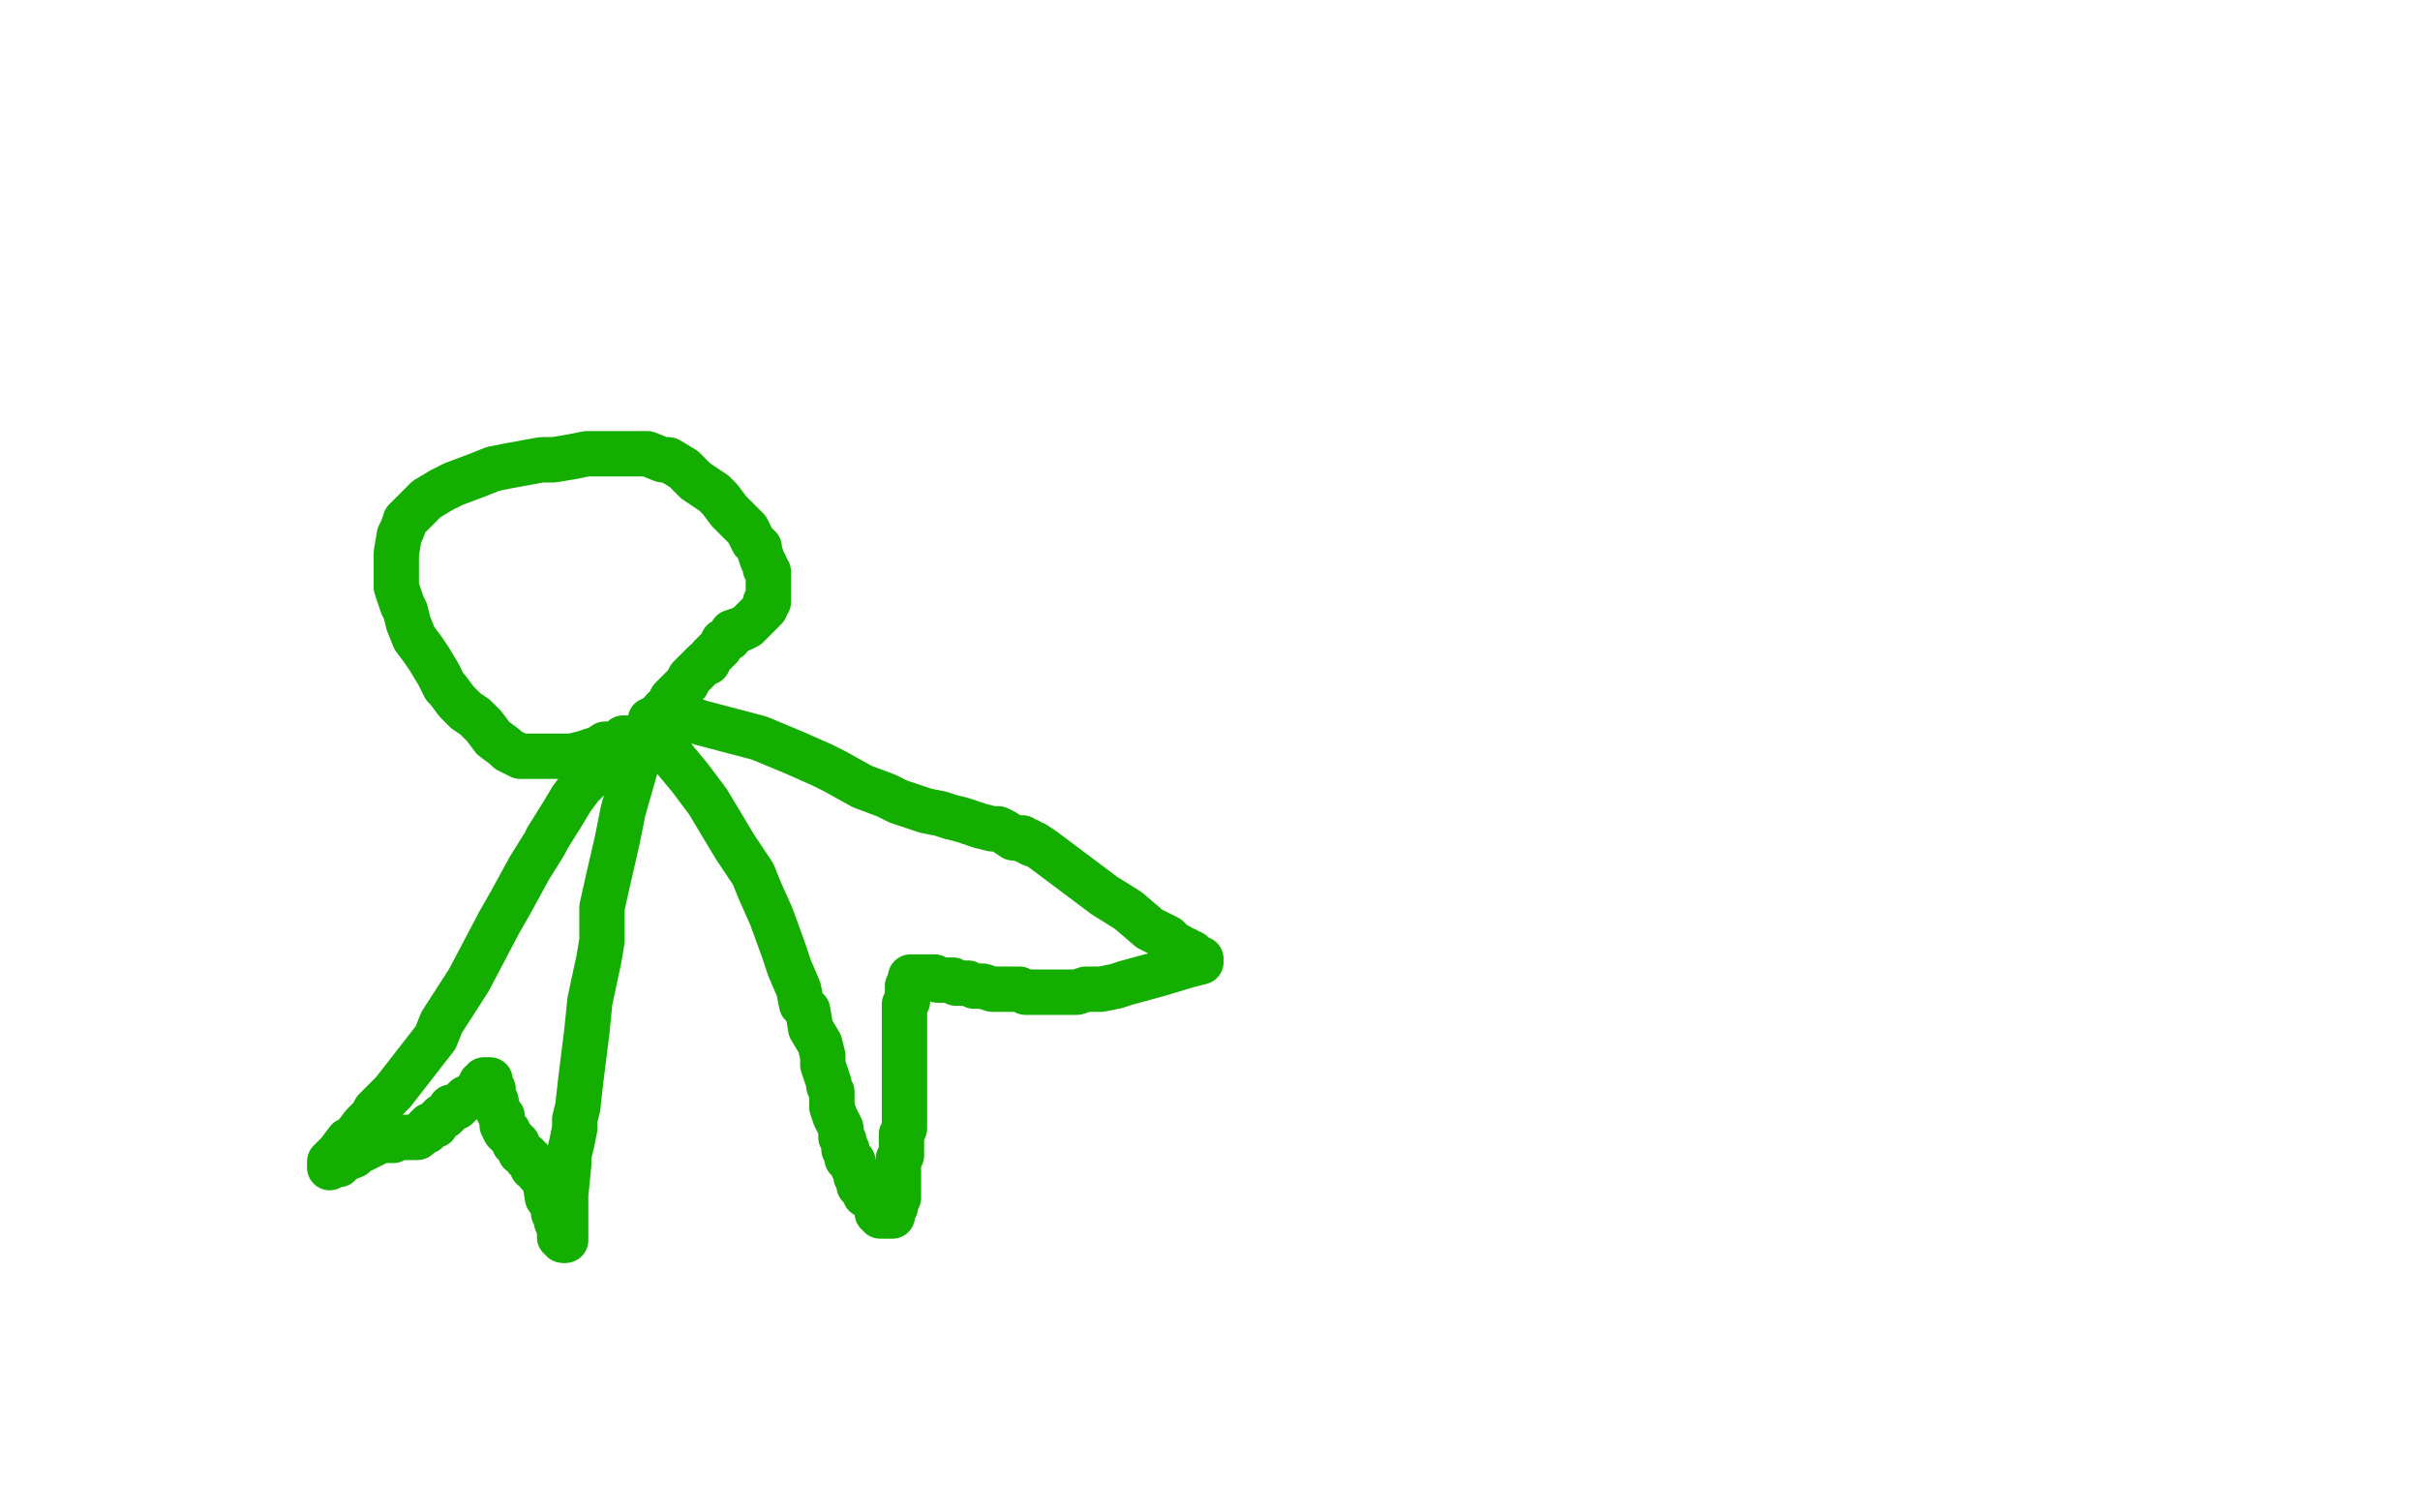 <?xml version="1.0" standalone="no"?>
<!DOCTYPE svg PUBLIC "-//W3C//DTD SVG 1.1//EN"
"http://www.w3.org/Graphics/SVG/1.1/DTD/svg11.dtd">

<svg width="800" height="500" version="1.1" xmlns="http://www.w3.org/2000/svg" xmlns:xlink="http://www.w3.org/1999/xlink" style="stroke-antialiasing: false"><desc>This SVG has been created on https://colorillo.com/</desc><rect x='0' y='0' width='800' height='500' style='fill: rgb(255,255,255); stroke-width:0' /><polyline points="209,244 208,244 208,244 207,244 206,244 205,245 203,246 201,246 200,246 197,248 196,248 193,249 189,250 184,250 183,250 181,250 179,250 177,250 175,250 174,250 172,250 170,249 168,248 167,247 163,244 160,240 157,237 154,235 151,232 148,228 147,227 145,223 142,218 140,215 137,211 135,206 134,202 133,200 132,197 131,194 131,193 131,191 131,188 131,186 131,183 132,177 133,175 134,172 136,170 137,169 138,168 140,166 141,165 146,162 150,160 158,157 163,155 168,154 179,152 183,152 189,151 194,150 197,150 202,150 206,150 209,150 214,150 219,152 221,152 226,155 230,159 236,163 238,165 241,169 245,173 247,175 248,177 249,179 251,181 251,182 252,185 253,187 253,188 254,189 254,190 254,191 254,192 254,193 254,194 254,195 254,196 254,197 254,198 254,199 253,199 253,200 253,201 252,202 251,203 250,204 248,206 247,207 245,208 242,209 241,211 239,212 238,214 237,215 235,217 234,219 233,219 232,220 230,222 229,223 228,224 227,226 225,228 224,229 222,231 221,233 220,234 219,236 218,237 217,237 217,238 217,239 216,239 215,240 215,241 214,241 214,242 213,242 213,243 213,244 212,246 211,248 210,254 206,268 204,278 201,291 199,300 199,302 199,304 199,305 199,306 199,307 199,308 199,311 198,317 195,331 194,341 192,357 191,366 190,370 190,373 189,378 188,382 188,385 187,395 187,402 187,404 187,405 187,407 187,408 187,409 187,410" style="fill: none; stroke: #14ae00; stroke-width: 15; stroke-linejoin: round; stroke-linecap: round; stroke-antialiasing: false; stroke-antialias: 0; opacity: 1.0"/>
<polyline points="215,238 215,239 215,239 215,240 215,240 215,241 215,241 215,242 216,242 217,244 218,245 220,246 223,251 228,257 234,265 237,270 243,280 249,289 251,294 255,303 259,314 261,320 264,327 265,332 267,334 268,340 271,345 272,349 272,352 273,355 274,358 274,359 275,361 275,364 275,366 276,369 277,371 278,373 278,374 278,375 278,376 279,377 279,378 279,379 279,380 280,380 280,381 280,382 280,383 281,384 282,384 282,385 282,386 283,387 283,388 283,389 284,390 284,391 284,392 285,392 285,393 286,393 286,394 286,395" style="fill: none; stroke: #14ae00; stroke-width: 15; stroke-linejoin: round; stroke-linecap: round; stroke-antialiasing: false; stroke-antialias: 0; opacity: 1.0"/>
<polyline points="200,253 199,253 199,253 198,254 198,254 197,255 197,255 196,255 196,255 194,258 194,258 192,260 192,260 189,264 189,264 186,269 181,277 180,279 175,287 169,298 165,305 155,324 146,338 144,343 137,352 130,361 124,367 123,369 120,372 117,376 115,377 112,381 111,382 111,383 110,383 109,384 109,385 109,386 110,385 112,385 112,384 117,382 119,380 120,380 122,379 124,378 125,377 126,377 128,377 129,377 130,377 131,376 132,376 133,376 134,376 135,376 136,376 137,376 138,376 139,375 140,374 141,374 141,373 142,372 144,372 144,371 145,370 146,369 147,369 148,368 149,367 149,366 151,366 152,365 153,364 154,363 155,363 156,362 157,362 157,361 158,360 159,359 159,358 160,358 160,357 161,357 162,357 162,358 163,360 163,362 164,364 164,366 165,368 166,369 166,372 167,374 168,374 168,375 169,376 170,377 170,378 171,378 171,379 172,380 172,381 174,382 174,383 175,383 175,384 176,385 176,386 177,386 178,387 178,388 179,389 180,390 181,396 183,398 183,401 184,403 184,404 185,405 185,406 185,407 185,408 185,409 186,409 186,410" style="fill: none; stroke: #14ae00; stroke-width: 15; stroke-linejoin: round; stroke-linecap: round; stroke-antialiasing: false; stroke-antialias: 0; opacity: 1.0"/>
<polyline points="219,235 219,236 219,236 220,236 220,236 223,236 223,236 226,237 226,237 232,239 232,239 251,244 251,244 263,249 263,249 272,253 276,255 285,260 293,263 297,265 306,268 311,269 314,270 318,271 324,273 328,274 330,274 332,275 335,277 336,277 338,277 339,278 340,278 341,279 342,279 345,281 357,290 365,296 373,301 380,307 384,309 386,310 388,312 390,313 391,314 392,314 393,315 394,315 395,316 396,317 397,317 397,318 393,319 383,322 372,325 369,326 364,327 359,327 356,328 354,328 351,328 350,328 349,328 347,328 346,328 345,328 343,328 340,328 339,328 337,327 333,327 331,327 330,327 328,327 325,326 324,326 323,326 322,326 320,325 319,325 317,325 316,325 315,324 314,324 313,324 312,324 311,324 310,324 309,323 308,323 307,323 306,323 305,323 304,323 303,323 302,323 301,323 301,324 301,325 300,326 300,328 300,331 299,332 299,338 299,345 299,348 299,352 299,356 299,360 299,362 299,367 299,373 298,375 298,379 298,381 298,382 297,383 297,384 297,385 297,386 297,387 297,388 297,389 297,390 297,391 297,392 297,393 297,394 297,395 297,396 296,397 296,398 296,399 295,399 295,400 295,401 295,402 294,402 293,402 292,402 291,402 291,401 290,401 290,400" style="fill: none; stroke: #14ae00; stroke-width: 15; stroke-linejoin: round; stroke-linecap: round; stroke-antialiasing: false; stroke-antialias: 0; opacity: 1.0"/>
</svg>
